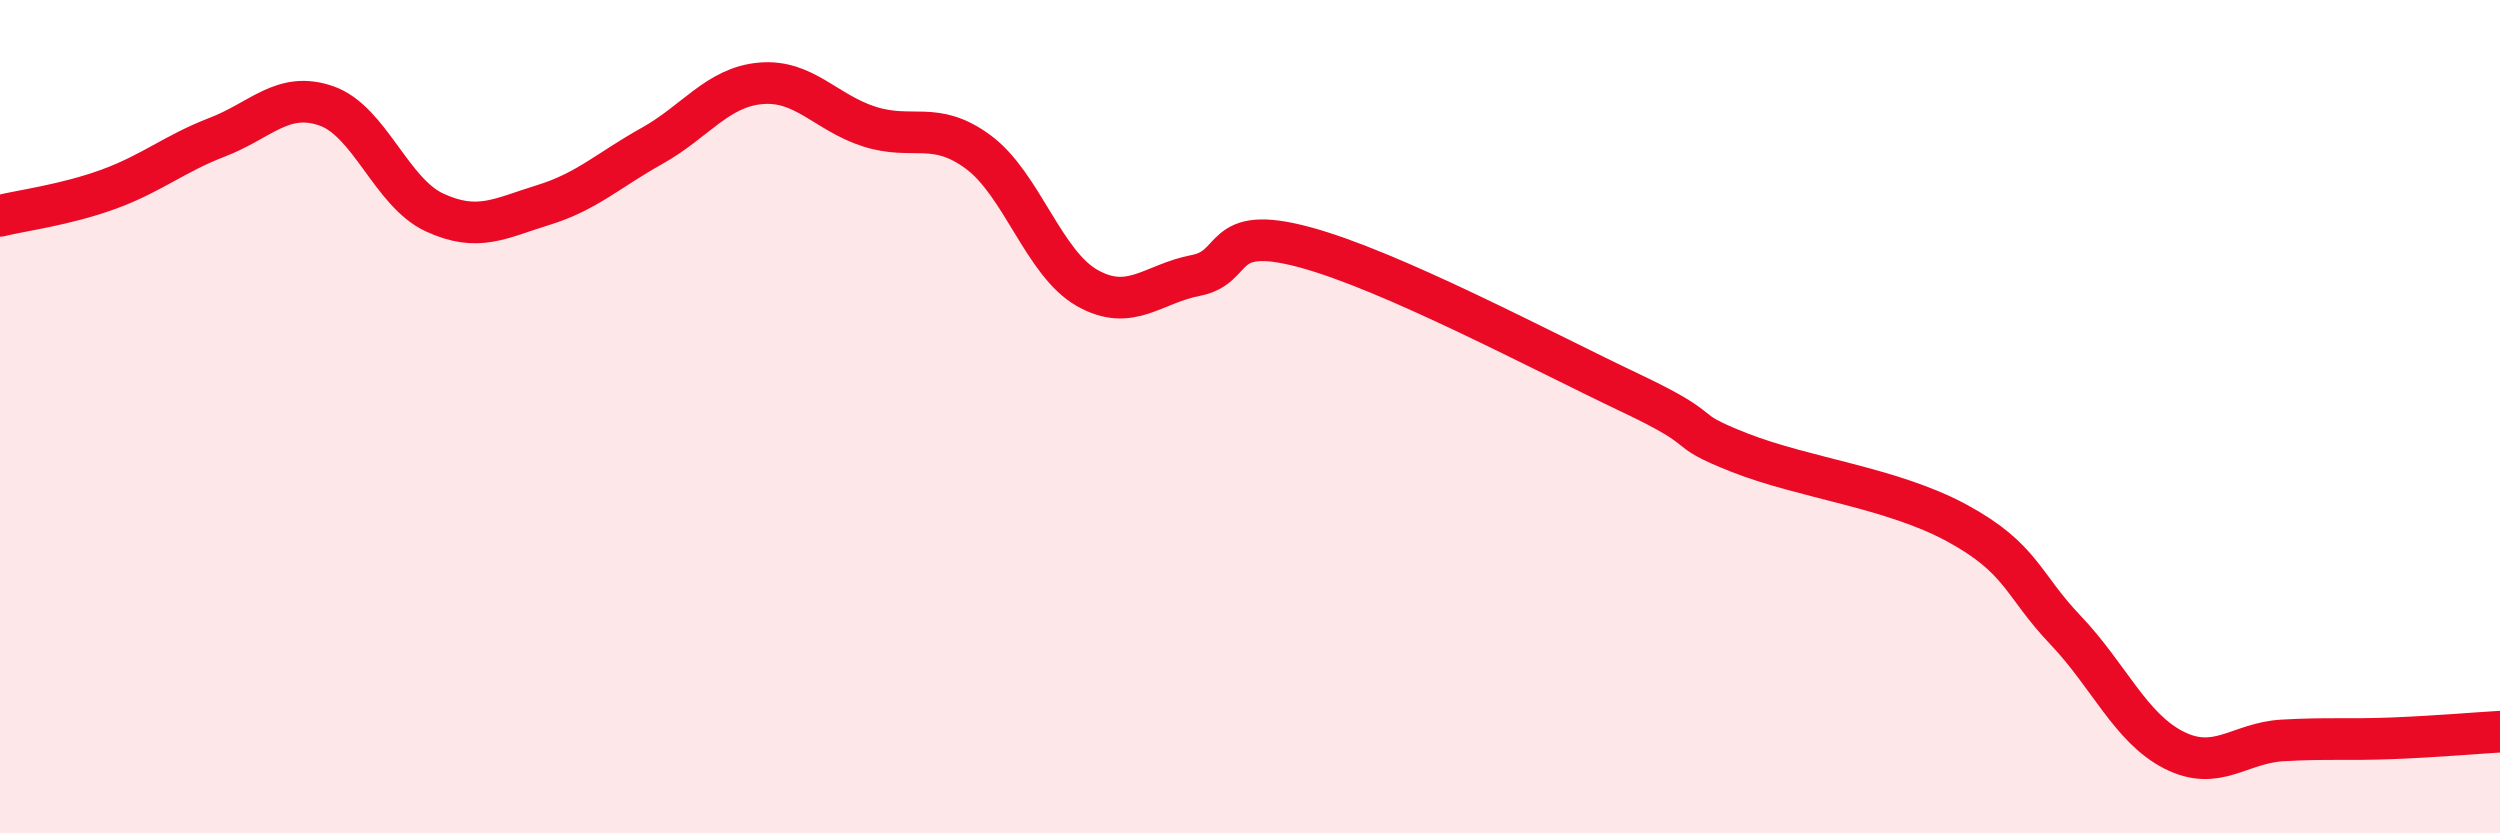 
    <svg width="60" height="20" viewBox="0 0 60 20" xmlns="http://www.w3.org/2000/svg">
      <path
        d="M 0,5.18 C 0.52,5.05 1.57,4.92 2.61,4.54 C 3.65,4.16 4.18,3.69 5.22,3.29 C 6.26,2.89 6.79,2.18 7.83,2.54 C 8.87,2.9 9.39,4.62 10.43,5.1 C 11.47,5.58 12,5.24 13.04,4.92 C 14.08,4.6 14.61,4.08 15.65,3.5 C 16.69,2.92 17.22,2.09 18.26,2 C 19.3,1.91 19.83,2.71 20.87,3.04 C 21.91,3.37 22.44,2.88 23.48,3.65 C 24.52,4.42 25.05,6.32 26.09,6.91 C 27.13,7.5 27.66,6.81 28.7,6.61 C 29.74,6.41 29.21,5.37 31.3,5.93 C 33.39,6.49 37.04,8.44 39.13,9.43 C 41.22,10.42 40.17,10.24 41.74,10.86 C 43.31,11.48 45.39,11.7 46.96,12.55 C 48.53,13.4 48.53,14.03 49.57,15.12 C 50.61,16.21 51.13,17.47 52.17,18 C 53.21,18.53 53.74,17.83 54.78,17.77 C 55.82,17.71 56.35,17.76 57.39,17.72 C 58.43,17.68 59.48,17.59 60,17.56L60 20L0 20Z"
        fill="#EB0A25"
        opacity="0.1"
        stroke-linecap="round"
        stroke-linejoin="round"
      />
      <path
        d="M 0,5.18 C 0.52,5.05 1.57,4.92 2.61,4.54 C 3.65,4.16 4.18,3.69 5.22,3.29 C 6.26,2.89 6.79,2.18 7.83,2.54 C 8.87,2.9 9.39,4.62 10.43,5.1 C 11.47,5.58 12,5.24 13.04,4.92 C 14.08,4.6 14.61,4.08 15.65,3.5 C 16.69,2.92 17.22,2.09 18.26,2 C 19.3,1.91 19.83,2.71 20.87,3.04 C 21.91,3.37 22.44,2.88 23.48,3.65 C 24.52,4.42 25.05,6.32 26.09,6.91 C 27.13,7.5 27.66,6.81 28.7,6.61 C 29.74,6.41 29.21,5.37 31.3,5.93 C 33.39,6.49 37.04,8.44 39.13,9.43 C 41.22,10.42 40.17,10.24 41.74,10.86 C 43.31,11.48 45.39,11.7 46.96,12.55 C 48.53,13.4 48.53,14.03 49.57,15.12 C 50.61,16.21 51.13,17.47 52.17,18 C 53.21,18.53 53.74,17.83 54.78,17.77 C 55.82,17.71 56.35,17.76 57.39,17.72 C 58.43,17.68 59.48,17.59 60,17.56"
        stroke="#EB0A25"
        stroke-width="1"
        fill="none"
        stroke-linecap="round"
        stroke-linejoin="round"
      />
    </svg>
  